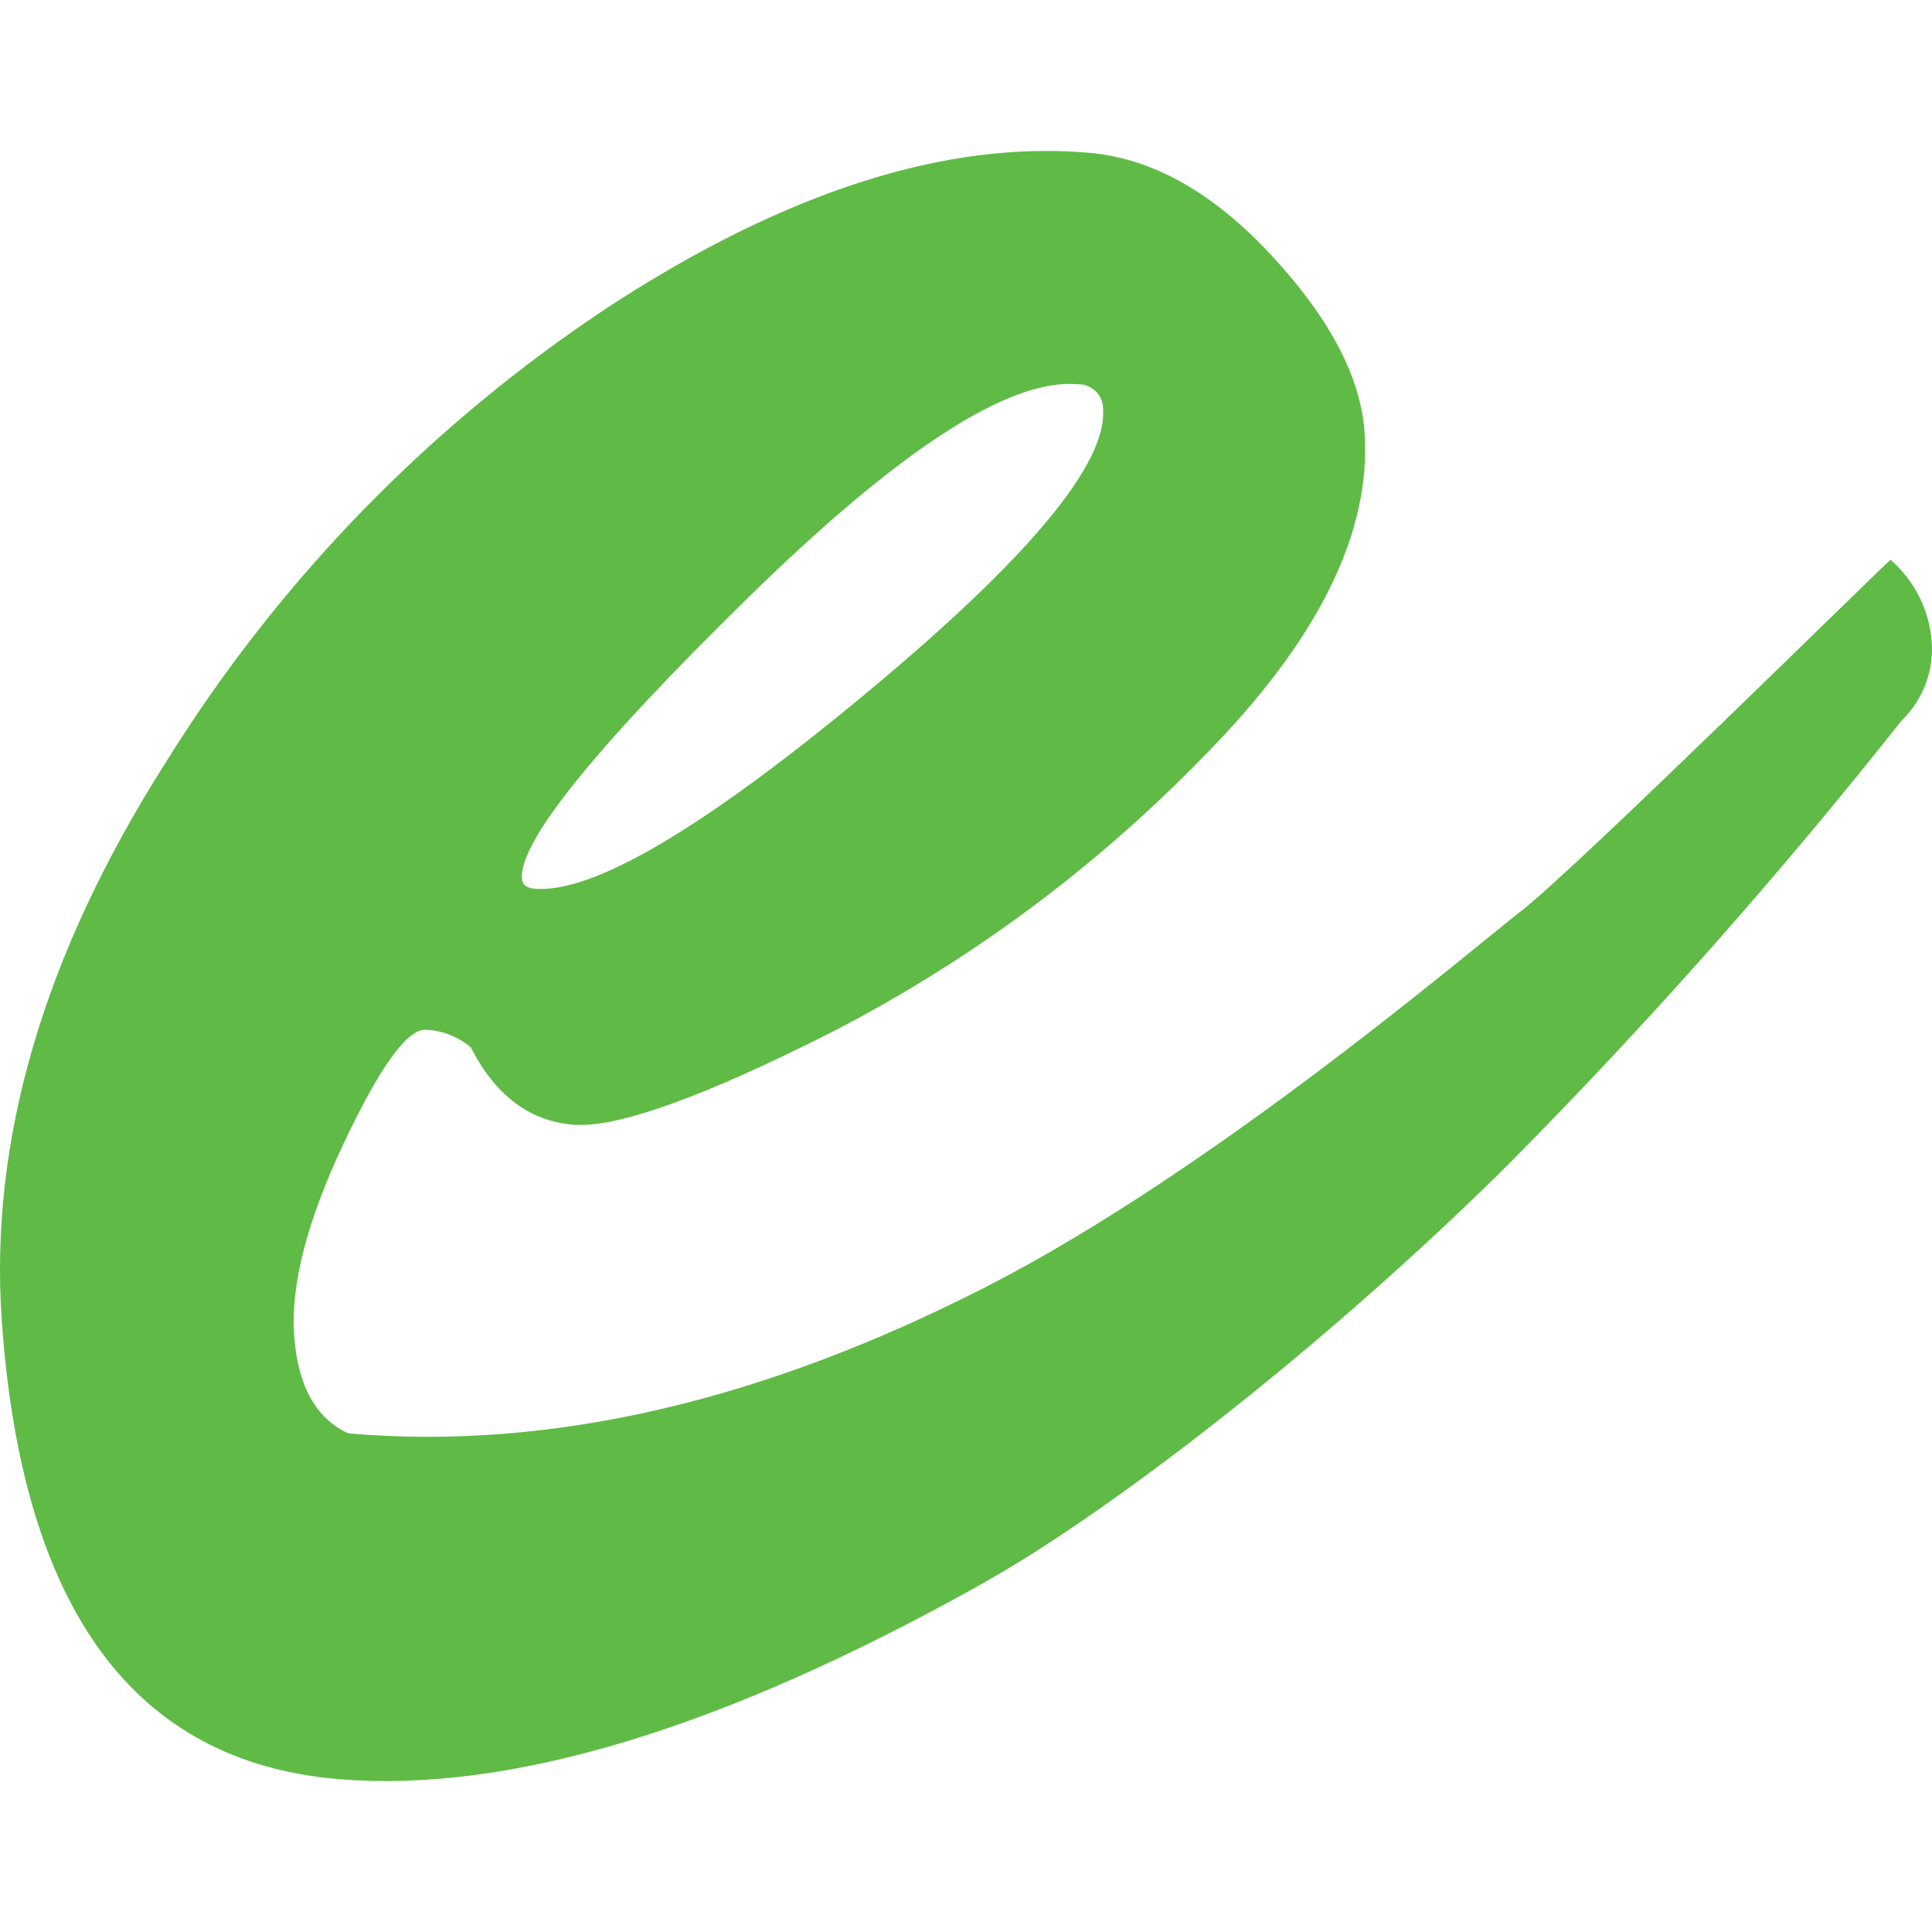 <svg xmlns="http://www.w3.org/2000/svg" version="1.1" xmlns:xlink="http://www.w3.org/1999/xlink" xmlns:svgjs="http://svgjs.dev/svgjs" width="128" height="128"><svg width="128" height="128" viewBox="0 0 128 128" fill="none" xmlns="http://www.w3.org/2000/svg">
<path d="M73.081 27.112C73.335 30.759 68.083 37.047 57.319 45.982C46.56 54.913 39.255 59.215 35.404 58.877C34.878 58.829 34.602 58.611 34.576 58.203C34.404 55.771 39.363 49.607 49.449 39.711C59.532 29.815 66.85 25.062 71.399 25.457C72.305 25.435 73.055 26.143 73.081 27.044V27.112ZM65.241 104.826C73.357 100.271 87.433 89.53 99.839 77.24C109.106 67.893 117.839 58.04 125.998 47.724C127.417 46.351 128.141 44.421 127.977 42.46C127.809 40.384 126.83 38.454 125.252 37.086C124.592 37.63 104.57 57.388 100.865 60.288C97.161 63.183 80.365 77.545 65.427 85.206C50.489 92.867 36.37 96.123 23.075 94.964C20.919 93.974 19.724 91.807 19.487 88.462C19.254 85.116 20.349 80.882 22.769 75.756C25.188 70.63 27.012 68.12 28.237 68.228C29.323 68.279 30.363 68.687 31.191 69.39C32.804 72.552 35.055 74.259 37.94 74.512C40.829 74.765 46.594 72.697 55.241 68.314C64.31 63.621 72.555 57.504 79.662 50.199C87.29 42.508 90.874 35.318 90.404 28.627C90.149 24.976 88.092 21.073 84.233 16.912C80.373 12.751 76.345 10.486 72.145 10.121C62.701 9.298 52.153 12.661 40.51 20.206C28.56 28.069 18.474 38.424 10.953 50.559C2.884 63.252 -0.725 75.576 0.12 87.531C1.461 106.585 8.866 116.695 22.333 117.862C33.705 118.853 48.009 114.508 65.241 104.83" fill="#5FBB46"></path>
</svg><style>@media (prefers-color-scheme: light) { :root { filter: none; } }
@media (prefers-color-scheme: dark) { :root { filter: none; } }
</style></svg>